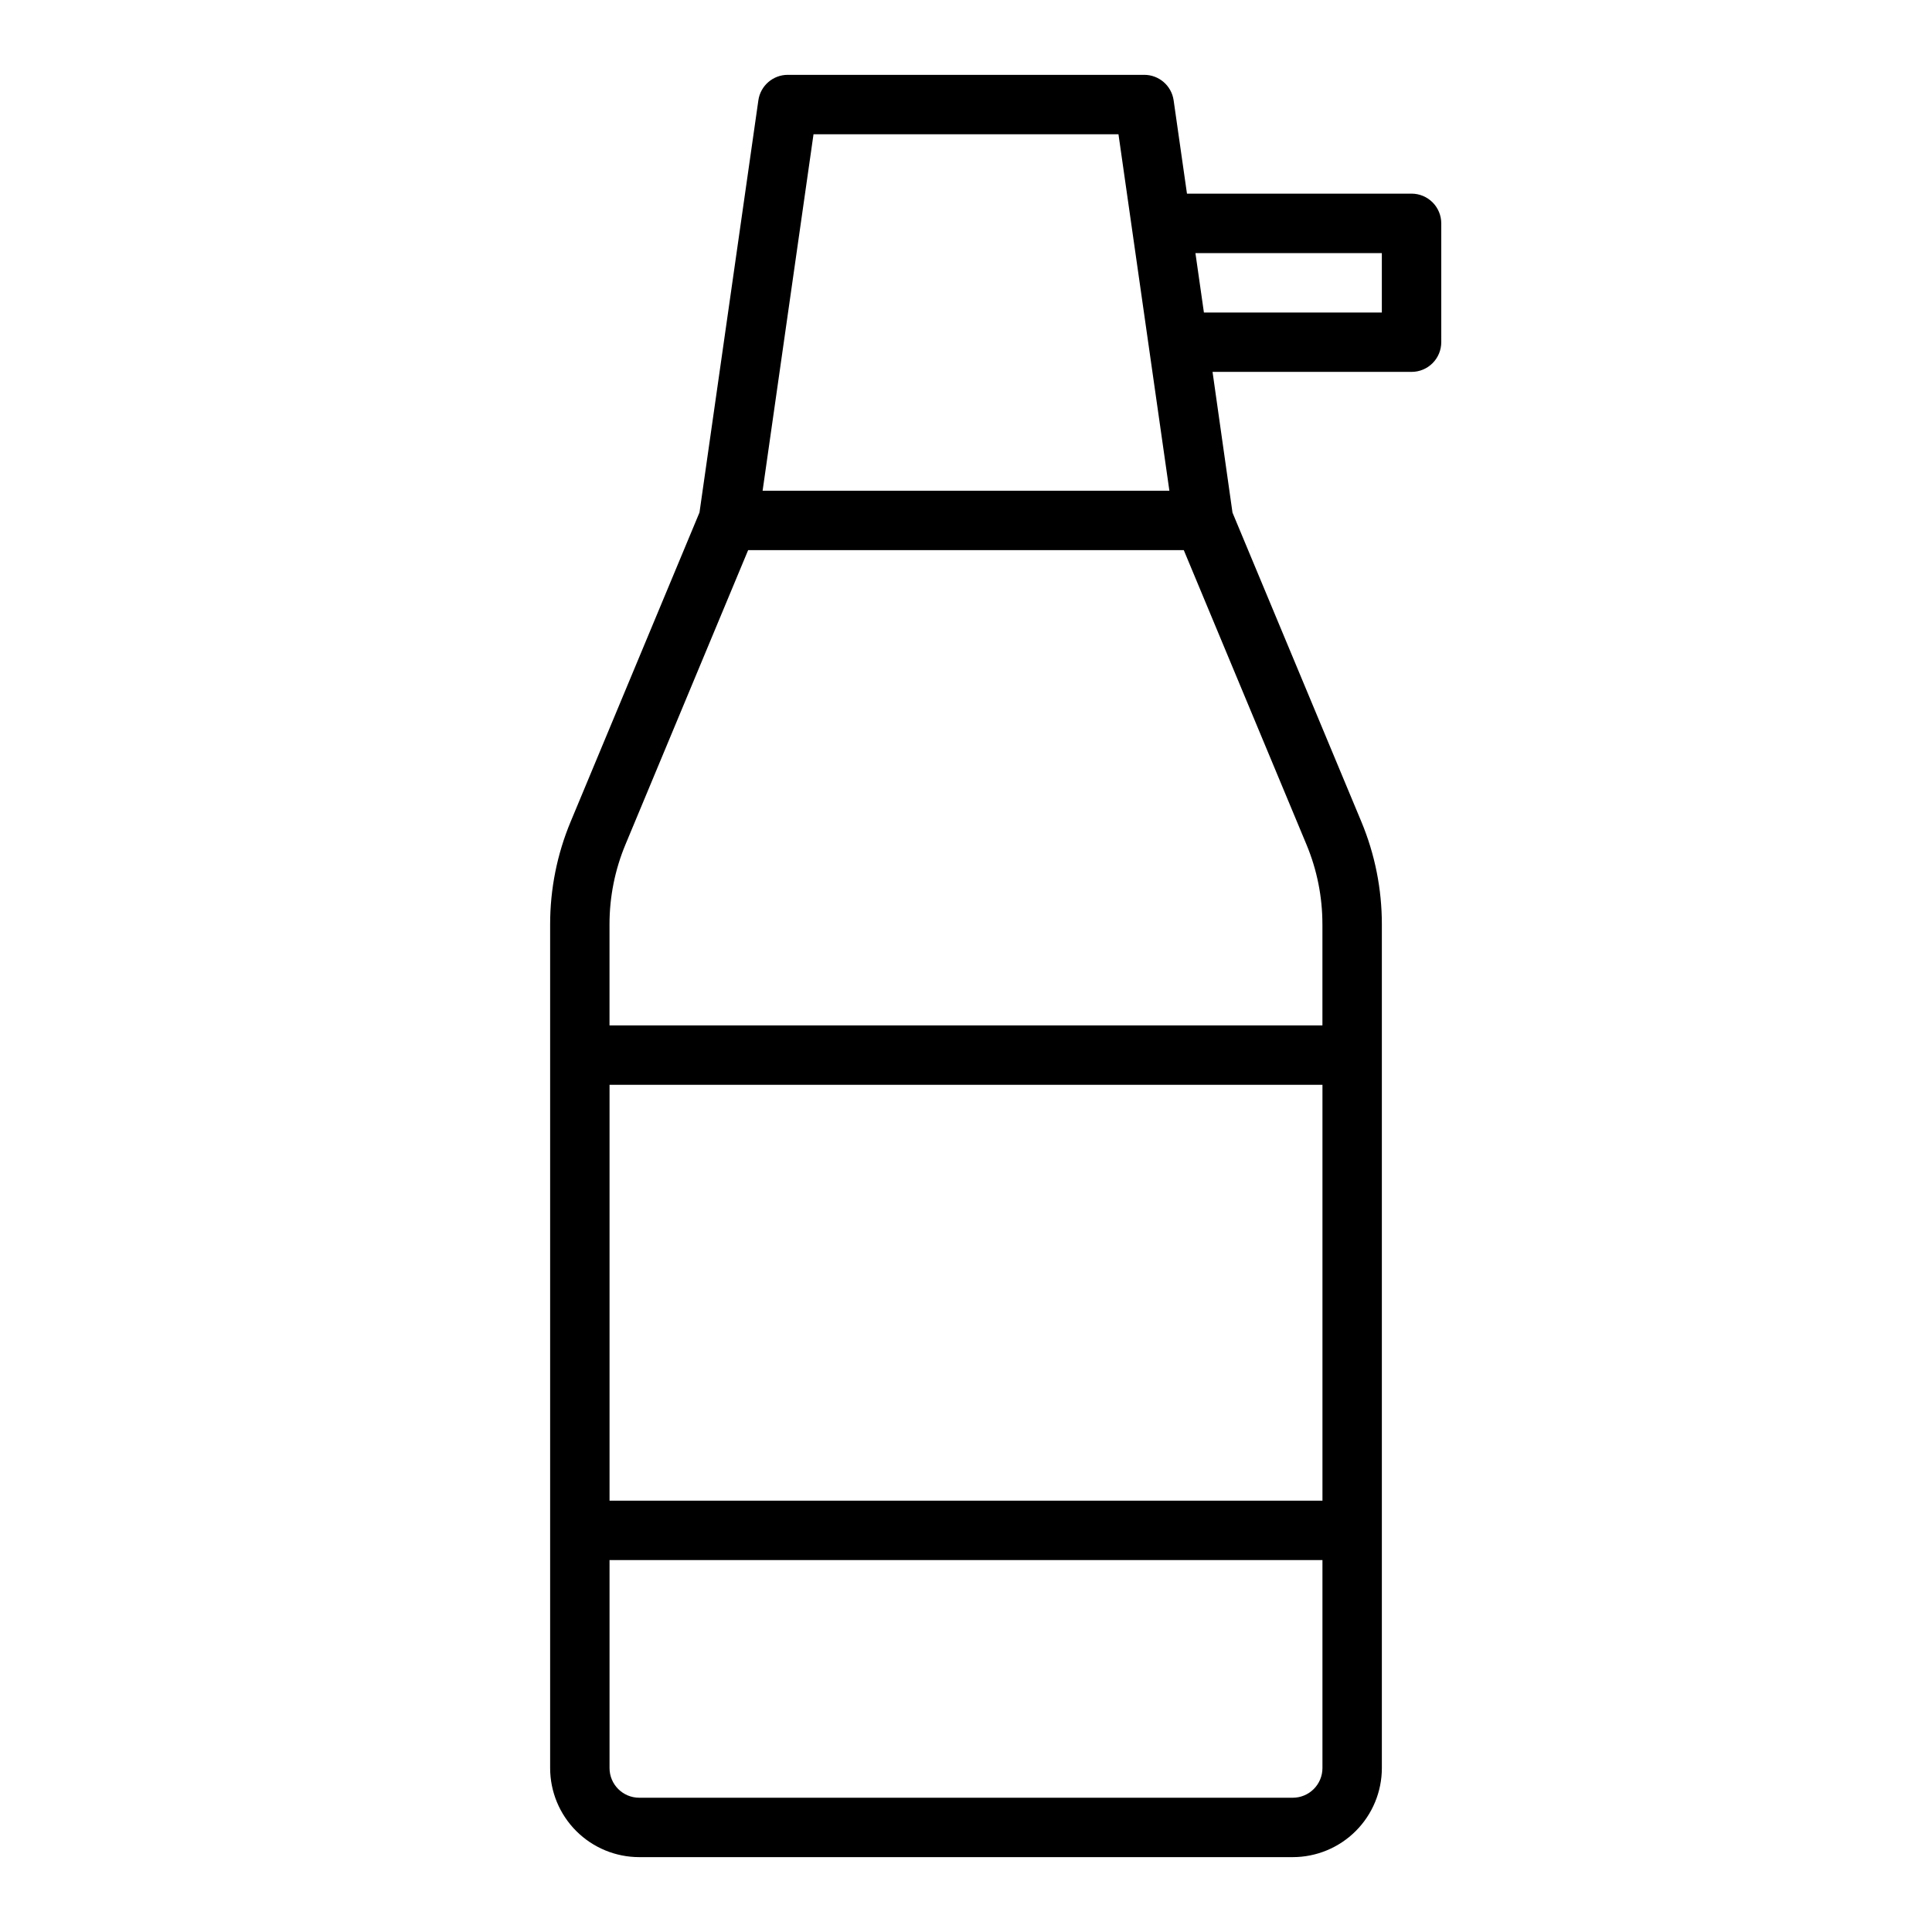 <?xml version="1.0" encoding="UTF-8"?>
<!-- Uploaded to: ICON Repo, www.iconrepo.com, Generator: ICON Repo Mixer Tools -->
<svg fill="#000000" width="800px" height="800px" version="1.1" viewBox="144 144 512 512" xmlns="http://www.w3.org/2000/svg">
 <path d="m518.08 195.32h-59.52l-3.535-24.73c-0.555-3.879-3.875-6.758-7.793-6.758h-94.465c-3.914 0-7.238 2.879-7.793 6.758l-15.602 109.22-34.133 81.91c-3.606 8.633-5.457 17.895-5.449 27.25v223.57c0 6.262 2.488 12.27 6.918 16.699 4.43 4.43 10.438 6.918 16.699 6.918h173.18c6.266 0 12.27-2.488 16.699-6.918 4.43-4.43 6.918-10.438 6.918-16.699v-223.57c0.008-9.355-1.844-18.617-5.449-27.25l-34.133-81.867-5.289-37.301h52.742c2.09 0 4.09-0.828 5.566-2.305 1.477-1.477 2.305-3.481 2.305-5.566v-31.488c0-2.09-0.828-4.09-2.305-5.566-1.477-1.477-3.477-2.309-5.566-2.309zm-158.49-15.742h80.816l13.492 94.465h-107.8zm-54.055 251.91h188.93v110.21h-188.93zm181.05 188.93h-173.18c-4.348 0-7.871-3.523-7.871-7.871v-55.105h188.93v55.105c0 2.09-0.828 4.09-2.305 5.566s-3.477 2.305-5.566 2.305zm7.871-231.44v26.766h-188.93v-26.766c-0.008-7.273 1.43-14.477 4.234-21.191l32.504-77.996h115.45l32.504 77.996c2.805 6.715 4.246 13.918 4.234 21.191zm15.746-162.16h-47.152l-2.25-15.742h49.402z"/>
</svg>